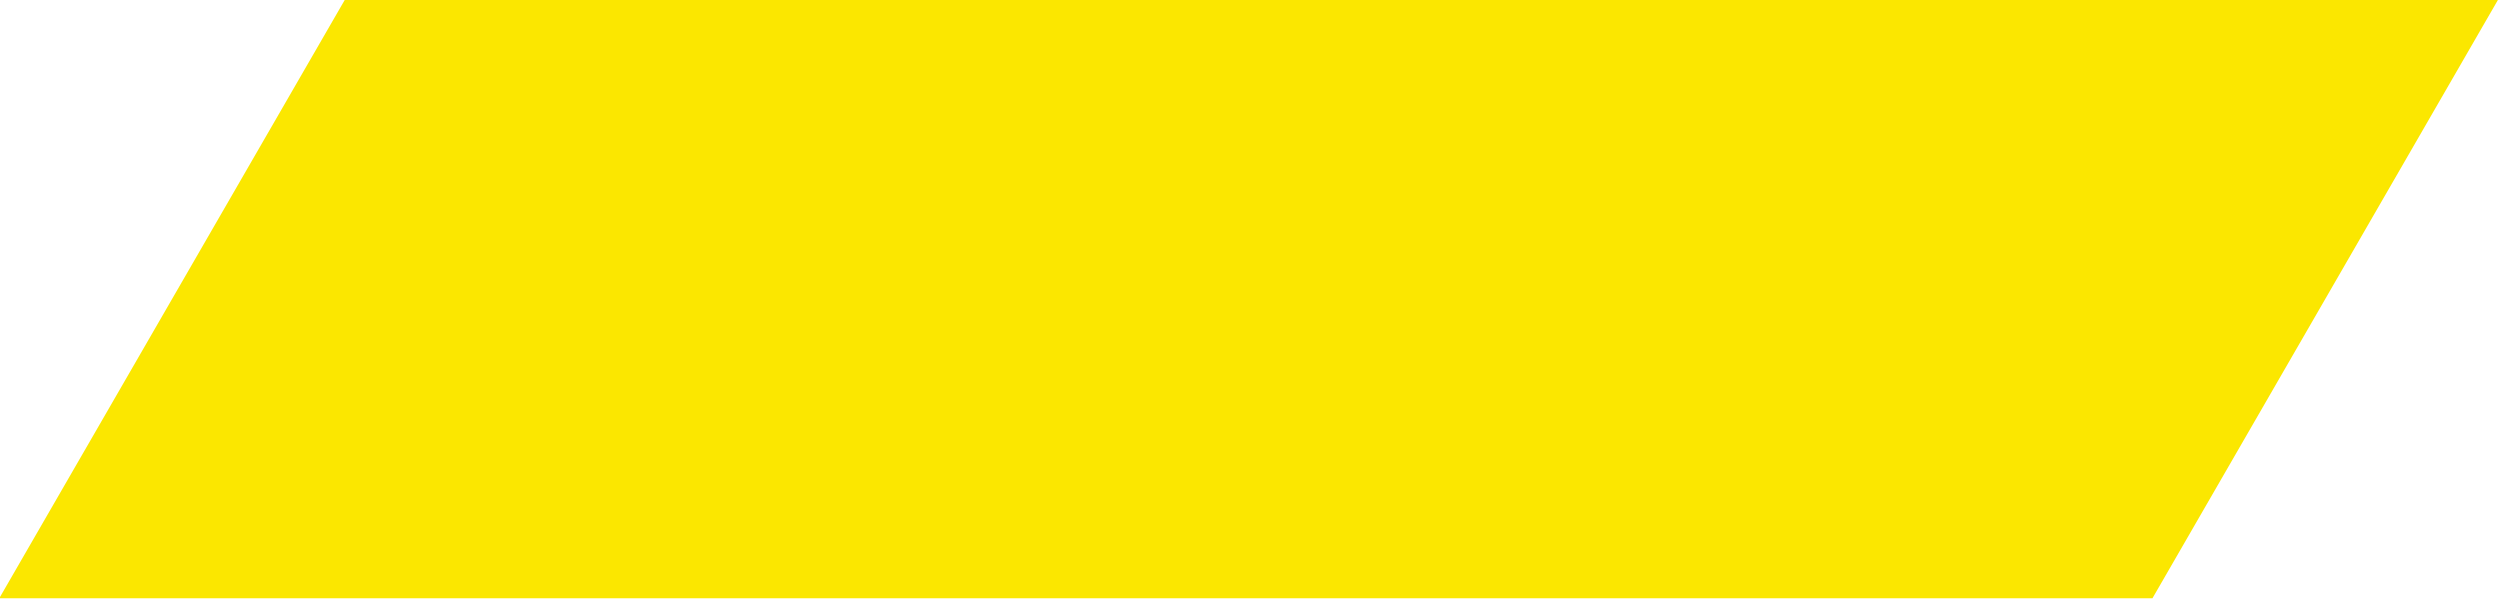<?xml version="1.0" encoding="utf-8"?><!-- Generator: Adobe Illustrator 27.4.1, SVG Export Plug-In . SVG Version: 6.00 Build 0)  --><svg xmlns="http://www.w3.org/2000/svg" xmlns:xlink="http://www.w3.org/1999/xlink" version="1.1" id="Layer_1646bcd8b6b982" x="0px" y="0px" viewBox="0 0 1038 249" style="enable-background:new 0 0 1038 249;" xml:space="preserve" aria-hidden="true" width="1038px" height="249px"><defs><linearGradient class="cerosgradient" data-cerosgradient="true" id="CerosGradient_id119508f1a" gradientUnits="userSpaceOnUse" x1="50%" y1="100%" x2="50%" y2="0%"><stop offset="0%" stop-color="#d1d1d1"/><stop offset="100%" stop-color="#d1d1d1"/></linearGradient><linearGradient/></defs>
<style type="text/css">
	.st0-646bcd8b6b982{fill:#FBE700;}
</style>
<path id="Path_192646bcd8b6b982" class="st0-646bcd8b6b982" d="M143.3-0.3L-0.3,248.4h894L1037.3-0.3H143.3z"/>
</svg>